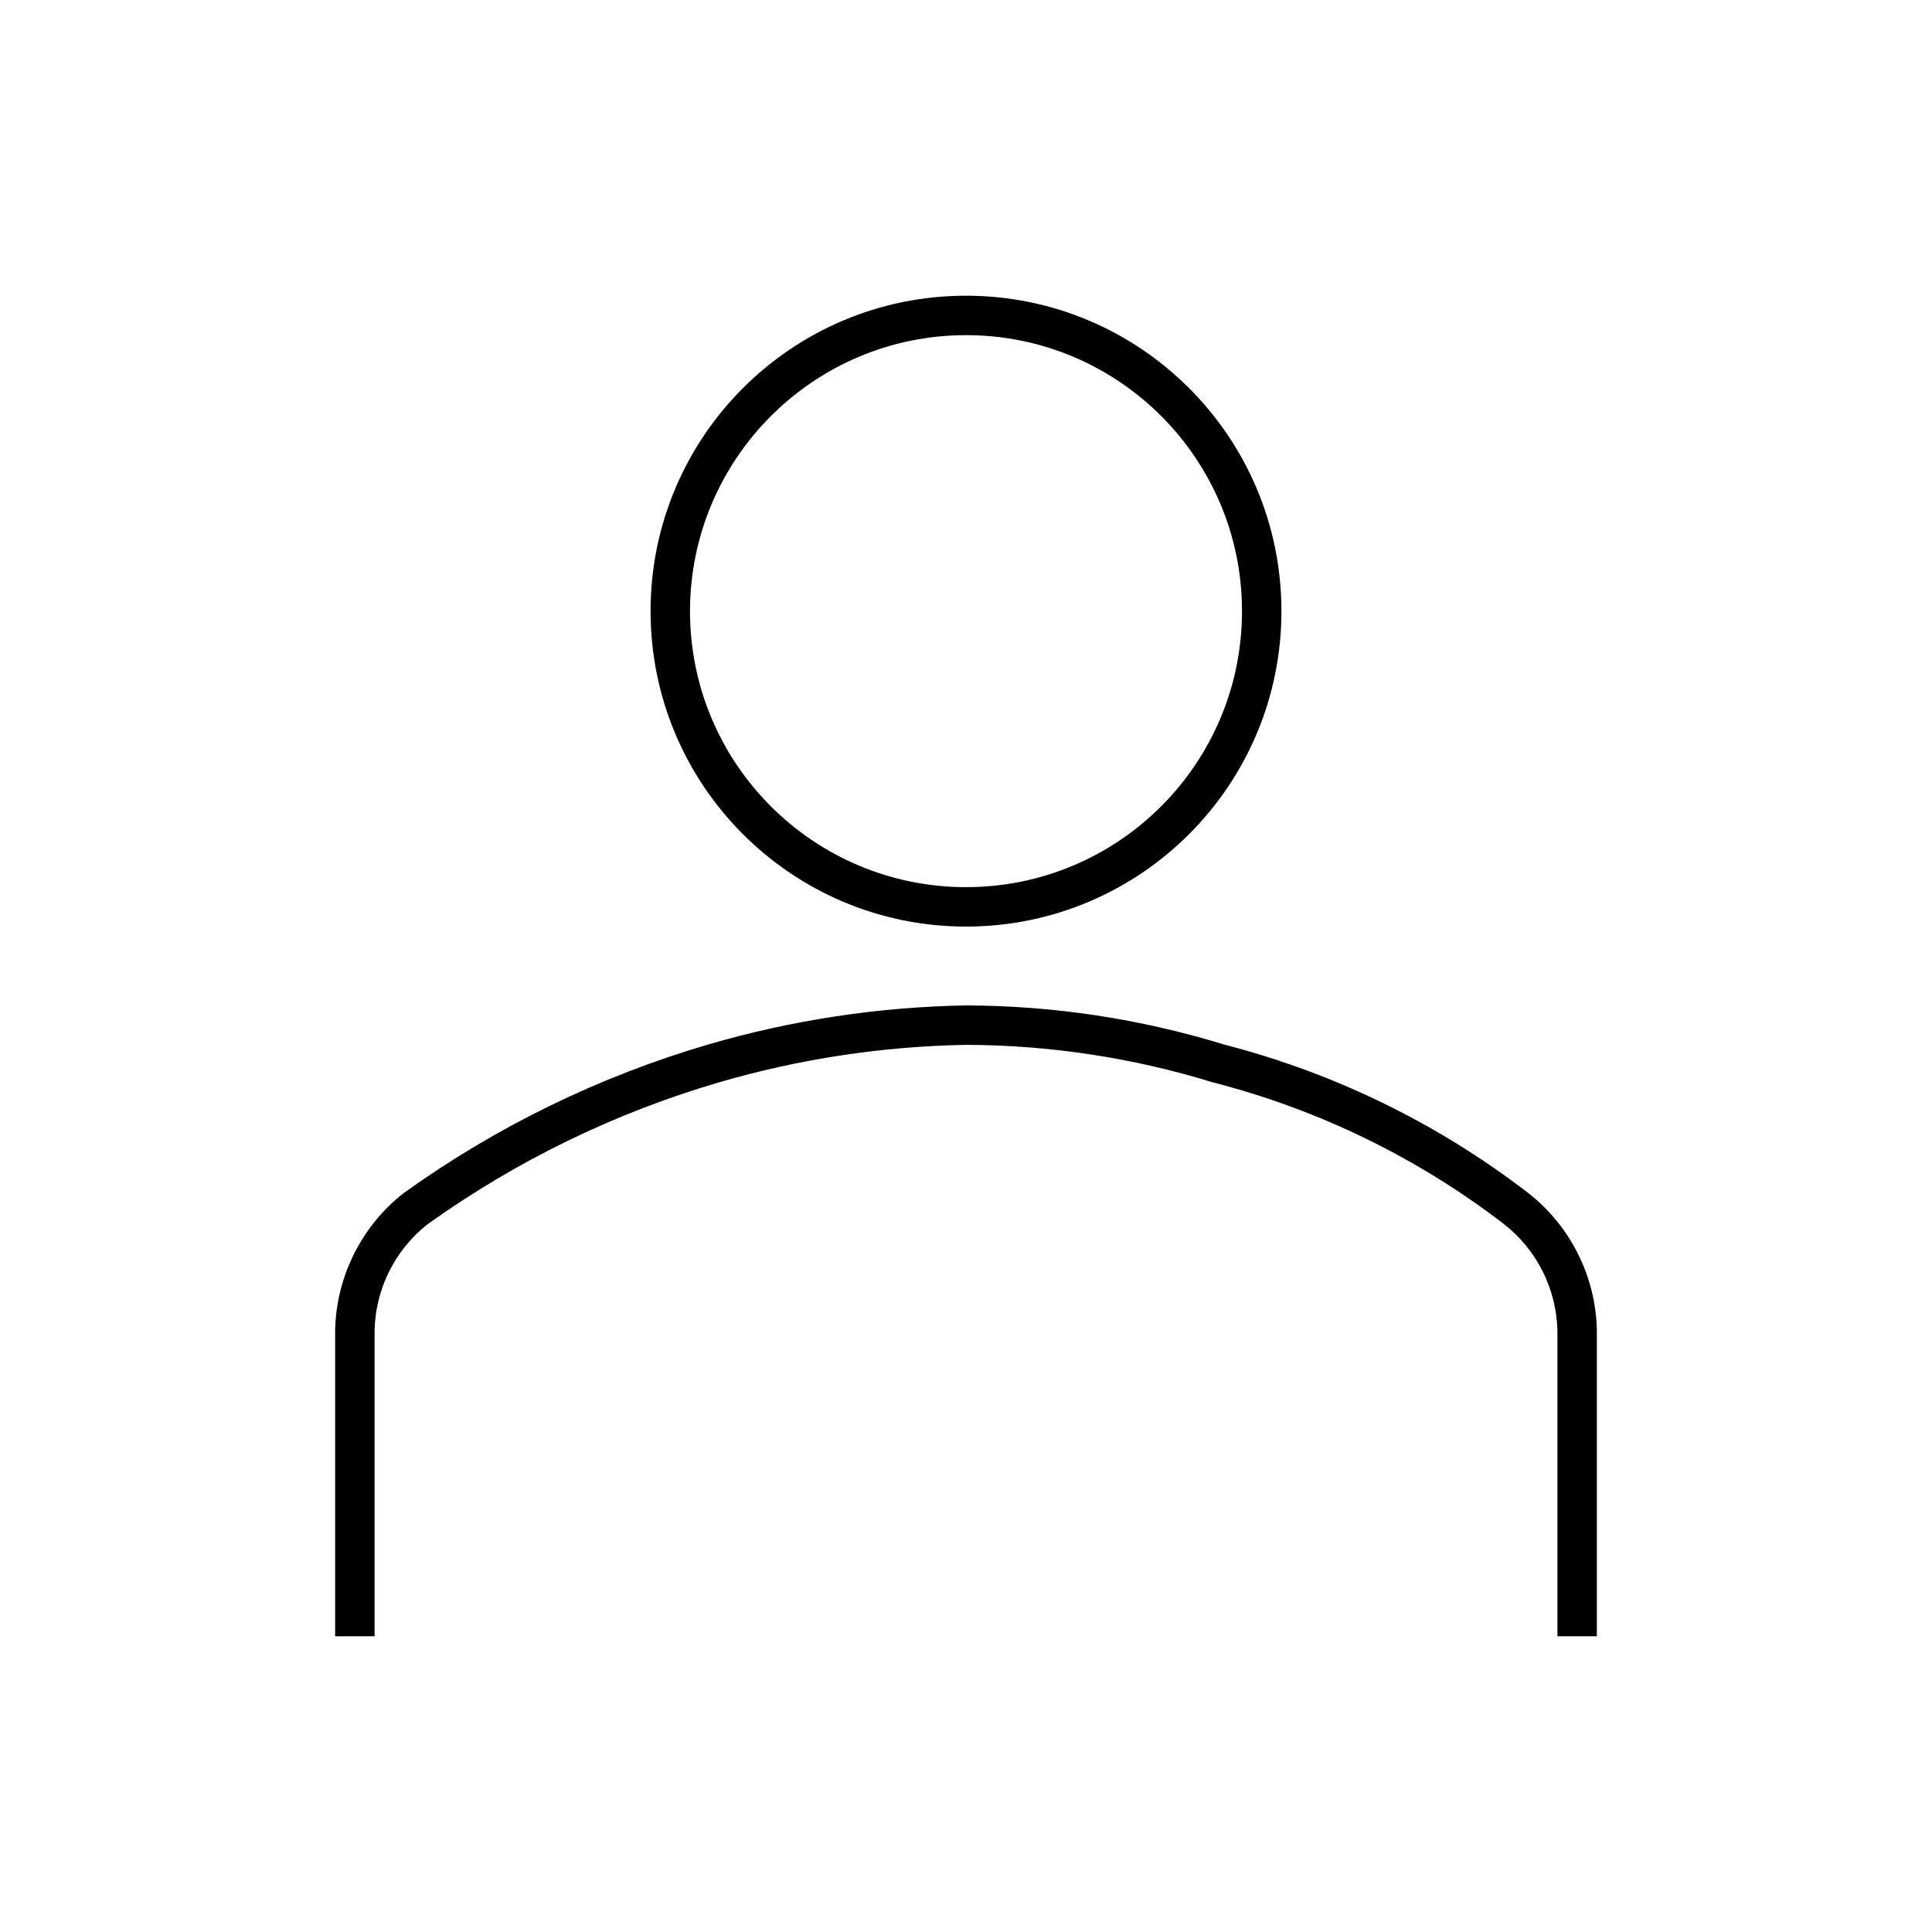 <svg width="98" height="98" xmlns="http://www.w3.org/2000/svg" xmlns:xlink="http://www.w3.org/1999/xlink" xml:space="preserve" overflow="hidden"><g transform="translate(-470 -394)"><g><g><g><g><path d="M519 411C526.732 411 533 417.268 533 425 533 432.732 526.732 439 519 439 511.268 439 505 432.732 505 425 505.008 417.271 511.271 411.008 519 411M519 409C510.163 409 503 416.163 503 425 503 433.837 510.163 441 519 441 527.837 441 535 433.837 535 425 535 416.163 527.837 409 519 409Z" fill="#000000" fill-rule="nonzero" fill-opacity="1"/><path d="M551 477 549 477 549 461.5C548.952 459.376 547.952 457.386 546.275 456.081 541.889 452.716 536.868 450.273 531.513 448.9 527.459 447.652 523.242 447.012 519 447 514.759 447.074 510.548 447.713 506.476 448.9 501.177 450.452 496.178 452.886 491.688 456.1 490.028 457.406 489.042 459.388 489 461.5L489 477 487 477 487 461.5C487.05 458.769 488.326 456.205 490.476 454.519 495.168 451.151 500.395 448.601 505.937 446.977 510.184 445.74 514.577 445.075 519 445 523.432 445.011 527.838 445.678 532.075 446.979 537.685 448.424 542.943 450.991 547.533 454.525 549.678 456.211 550.952 458.772 551 461.5Z" fill="#000000" fill-rule="nonzero" fill-opacity="1"/></g></g></g></g></g></svg>